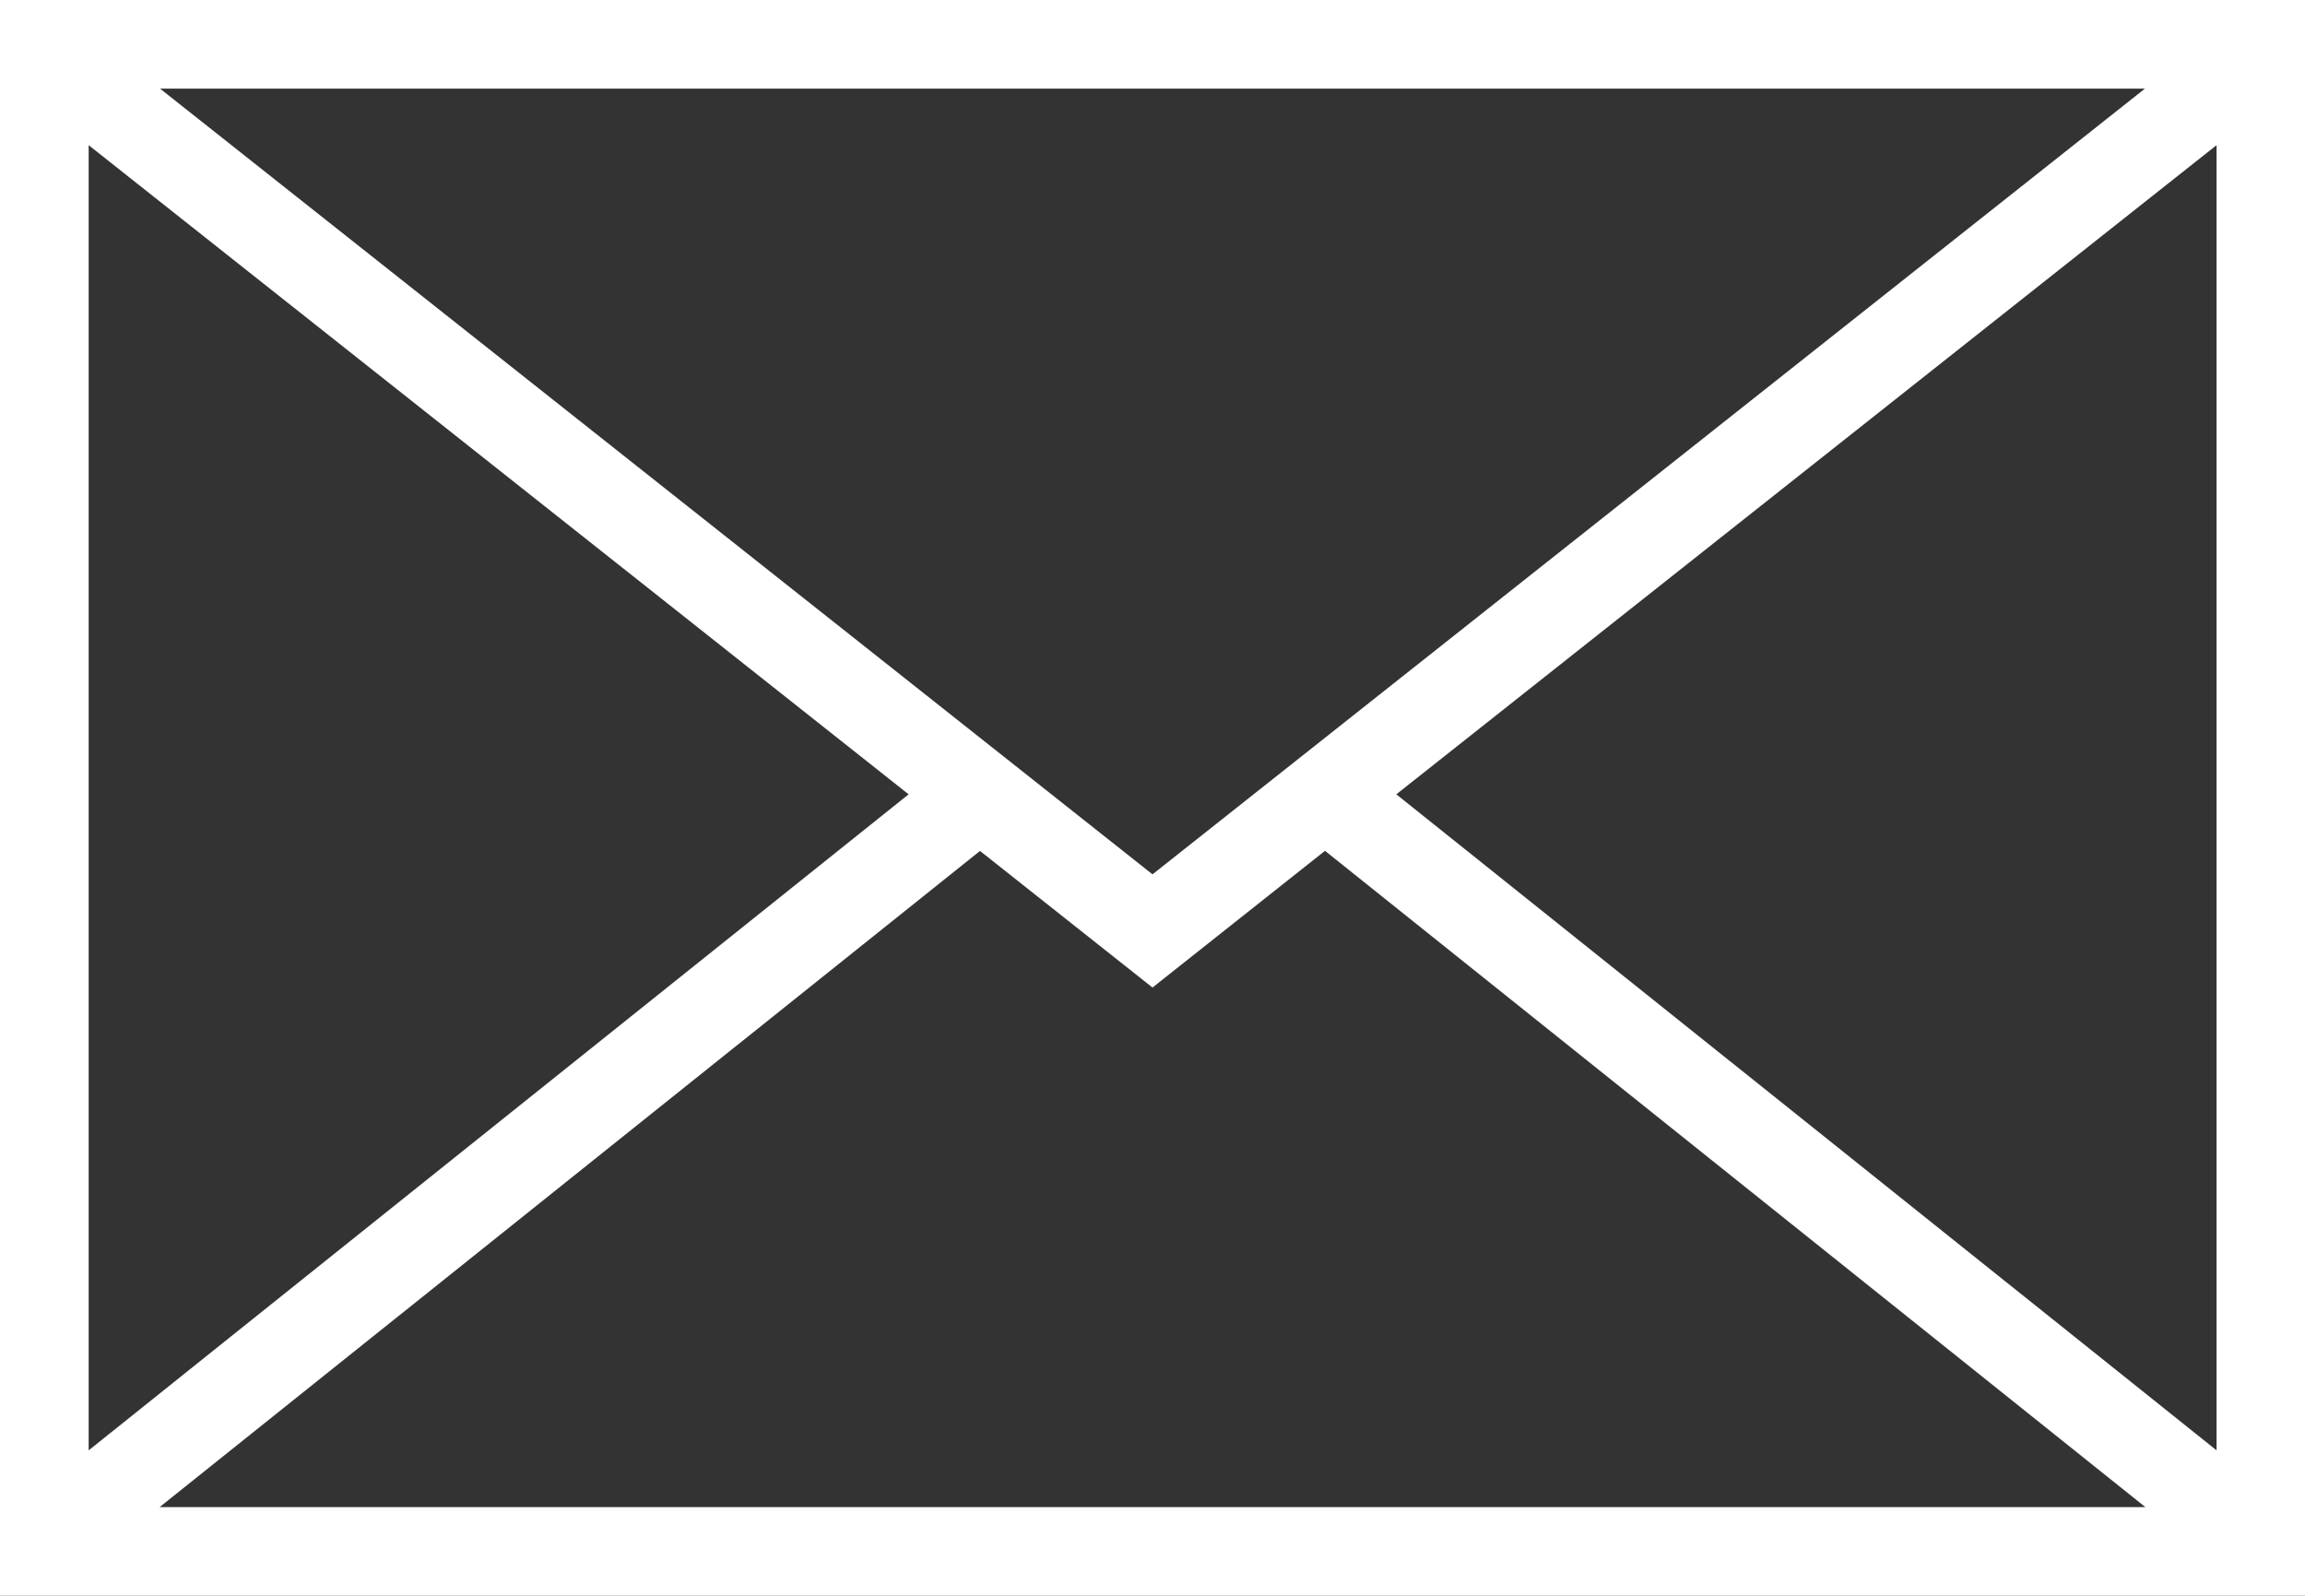 <svg xmlns="http://www.w3.org/2000/svg" width="42.948" height="29.733" viewBox="0 0 42.948 29.733">
    <rect x="0" y="0" width="42.948" height="29.733" fill="#333333" stroke="none"/>
    <g>
        <g>
            <g>
                <path fill="#fff" d="M66.948 32v29.733H24V32zM26.974 60.081h37L48.688 47.853 45.474 50.4l-3.214-2.545zm-1.322-25.376v24.318L40.93 46.8zm1.331-1.053l18.491 14.639 18.491-14.639zM65.3 59.023V34.705L50.017 46.8z" transform="translate(253.474 160.866) translate(-277.474 -192.866) translate(24 32) translate(-24 -32)"/>
            </g>
        </g>
    </g>
</svg>
